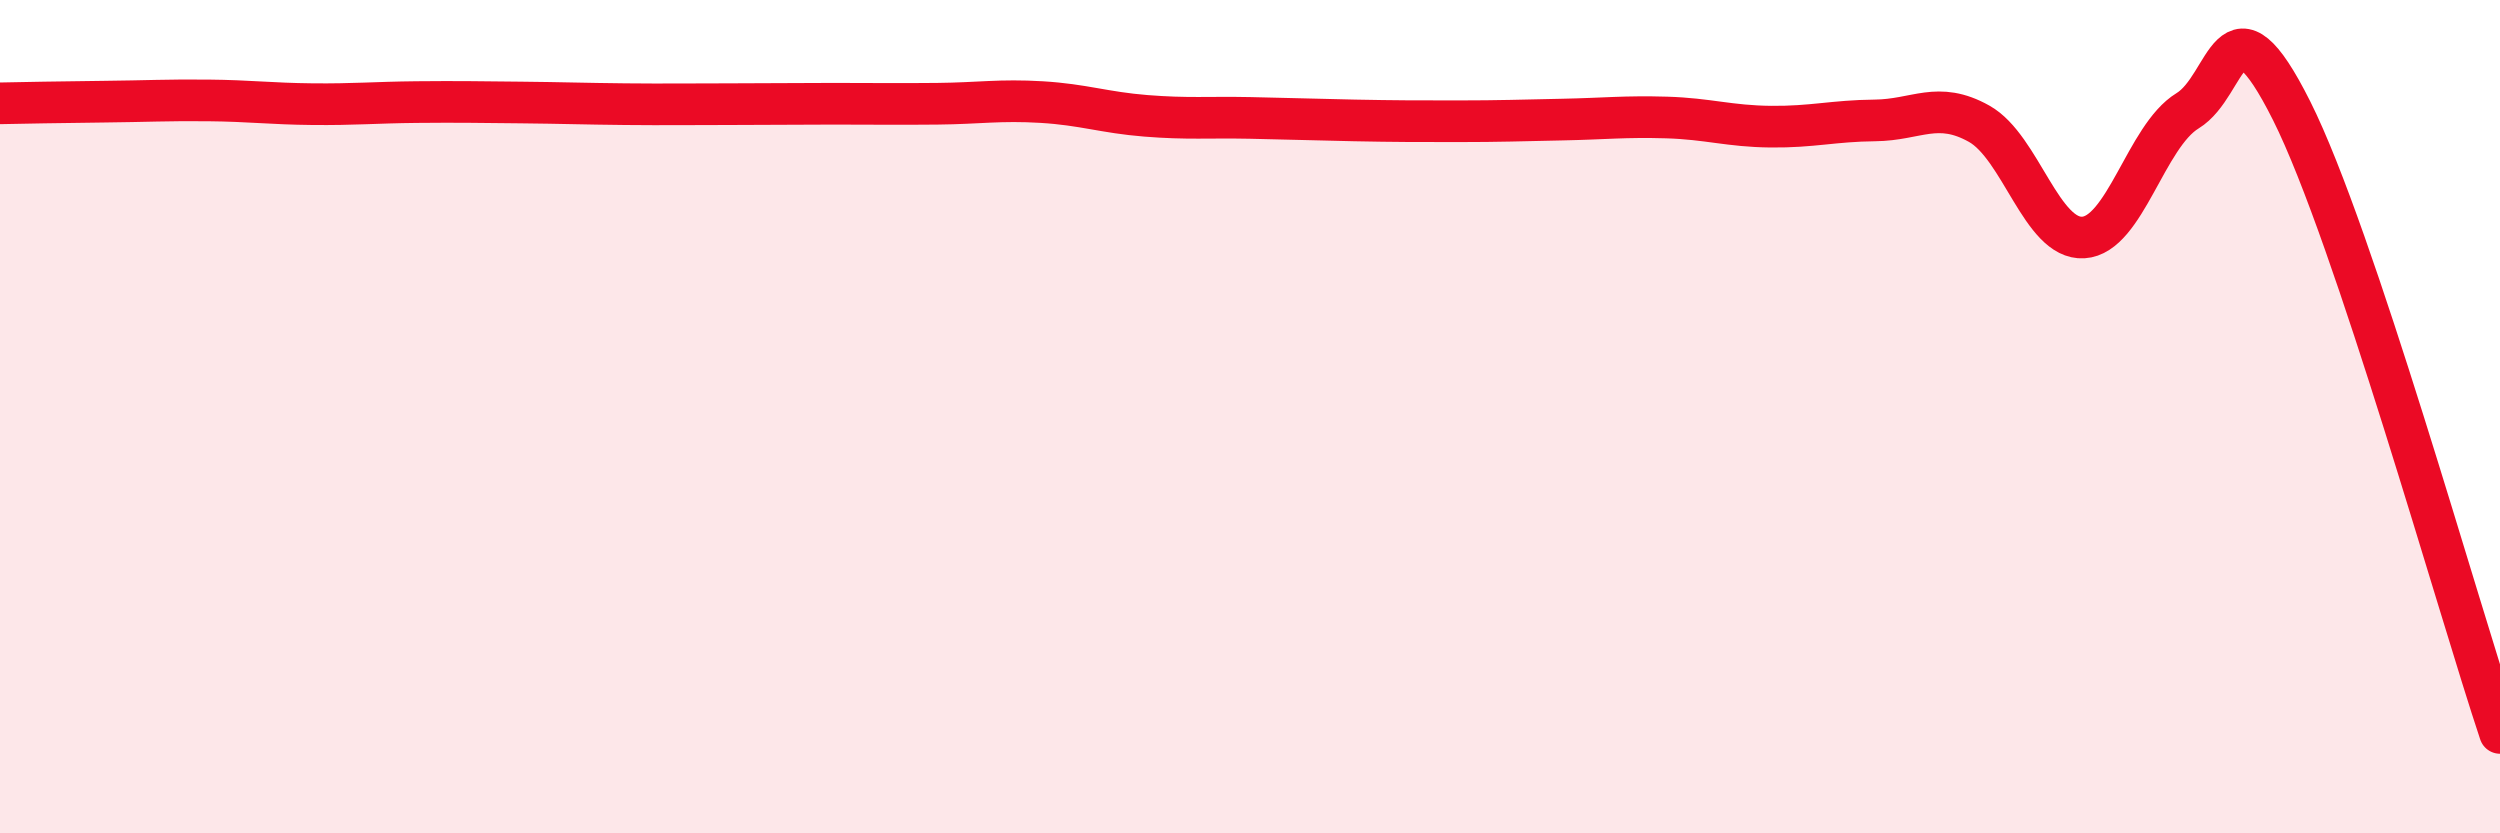 
    <svg width="60" height="20" viewBox="0 0 60 20" xmlns="http://www.w3.org/2000/svg">
      <path
        d="M 0,2.48 C 0.5,2.47 1.5,2.45 2.5,2.44 C 3.5,2.43 4,2.4 5,2.41 C 6,2.42 6.5,2.49 7.5,2.5 C 8.5,2.51 9,2.46 10,2.45 C 11,2.44 11.5,2.45 12.5,2.46 C 13.5,2.47 14,2.49 15,2.5 C 16,2.51 16.5,2.5 17.5,2.5 C 18.5,2.5 19,2.49 20,2.49 C 21,2.49 21.5,2.5 22.5,2.49 C 23.5,2.48 24,2.39 25,2.45 C 26,2.51 26.5,2.7 27.5,2.78 C 28.5,2.86 29,2.81 30,2.83 C 31,2.85 31.5,2.87 32.5,2.89 C 33.5,2.91 34,2.91 35,2.91 C 36,2.91 36.5,2.89 37.5,2.87 C 38.5,2.85 39,2.79 40,2.82 C 41,2.85 41.5,3.03 42.5,3.04 C 43.5,3.05 44,2.9 45,2.89 C 46,2.88 46.5,2.41 47.5,2.97 C 48.5,3.53 49,5.76 50,5.7 C 51,5.64 51.5,3.27 52.5,2.66 C 53.5,2.05 53.5,-0.33 55,2.66 C 56.5,5.65 59,14.6 60,17.59L60 20L0 20Z"
        fill="#EB0A25"
        opacity="0.1"
        stroke-linecap="round"
        stroke-linejoin="round"
      />
      <path
        d="M 0,2.48 C 0.5,2.47 1.5,2.45 2.5,2.44 C 3.5,2.43 4,2.4 5,2.41 C 6,2.42 6.5,2.49 7.5,2.5 C 8.5,2.51 9,2.46 10,2.45 C 11,2.44 11.5,2.45 12.5,2.46 C 13.5,2.47 14,2.49 15,2.5 C 16,2.51 16.5,2.5 17.5,2.5 C 18.5,2.5 19,2.49 20,2.49 C 21,2.49 21.5,2.5 22.5,2.49 C 23.5,2.48 24,2.39 25,2.45 C 26,2.51 26.5,2.7 27.5,2.78 C 28.5,2.86 29,2.81 30,2.83 C 31,2.85 31.5,2.87 32.5,2.89 C 33.5,2.91 34,2.91 35,2.91 C 36,2.91 36.5,2.89 37.5,2.87 C 38.5,2.85 39,2.79 40,2.82 C 41,2.85 41.5,3.03 42.5,3.04 C 43.5,3.05 44,2.9 45,2.89 C 46,2.88 46.5,2.41 47.5,2.97 C 48.5,3.53 49,5.76 50,5.7 C 51,5.64 51.5,3.27 52.5,2.66 C 53.5,2.05 53.5,-0.33 55,2.66 C 56.5,5.65 59,14.6 60,17.59"
        stroke="#EB0A25"
        stroke-width="1"
        fill="none"
        stroke-linecap="round"
        stroke-linejoin="round"
      />
    </svg>
  
